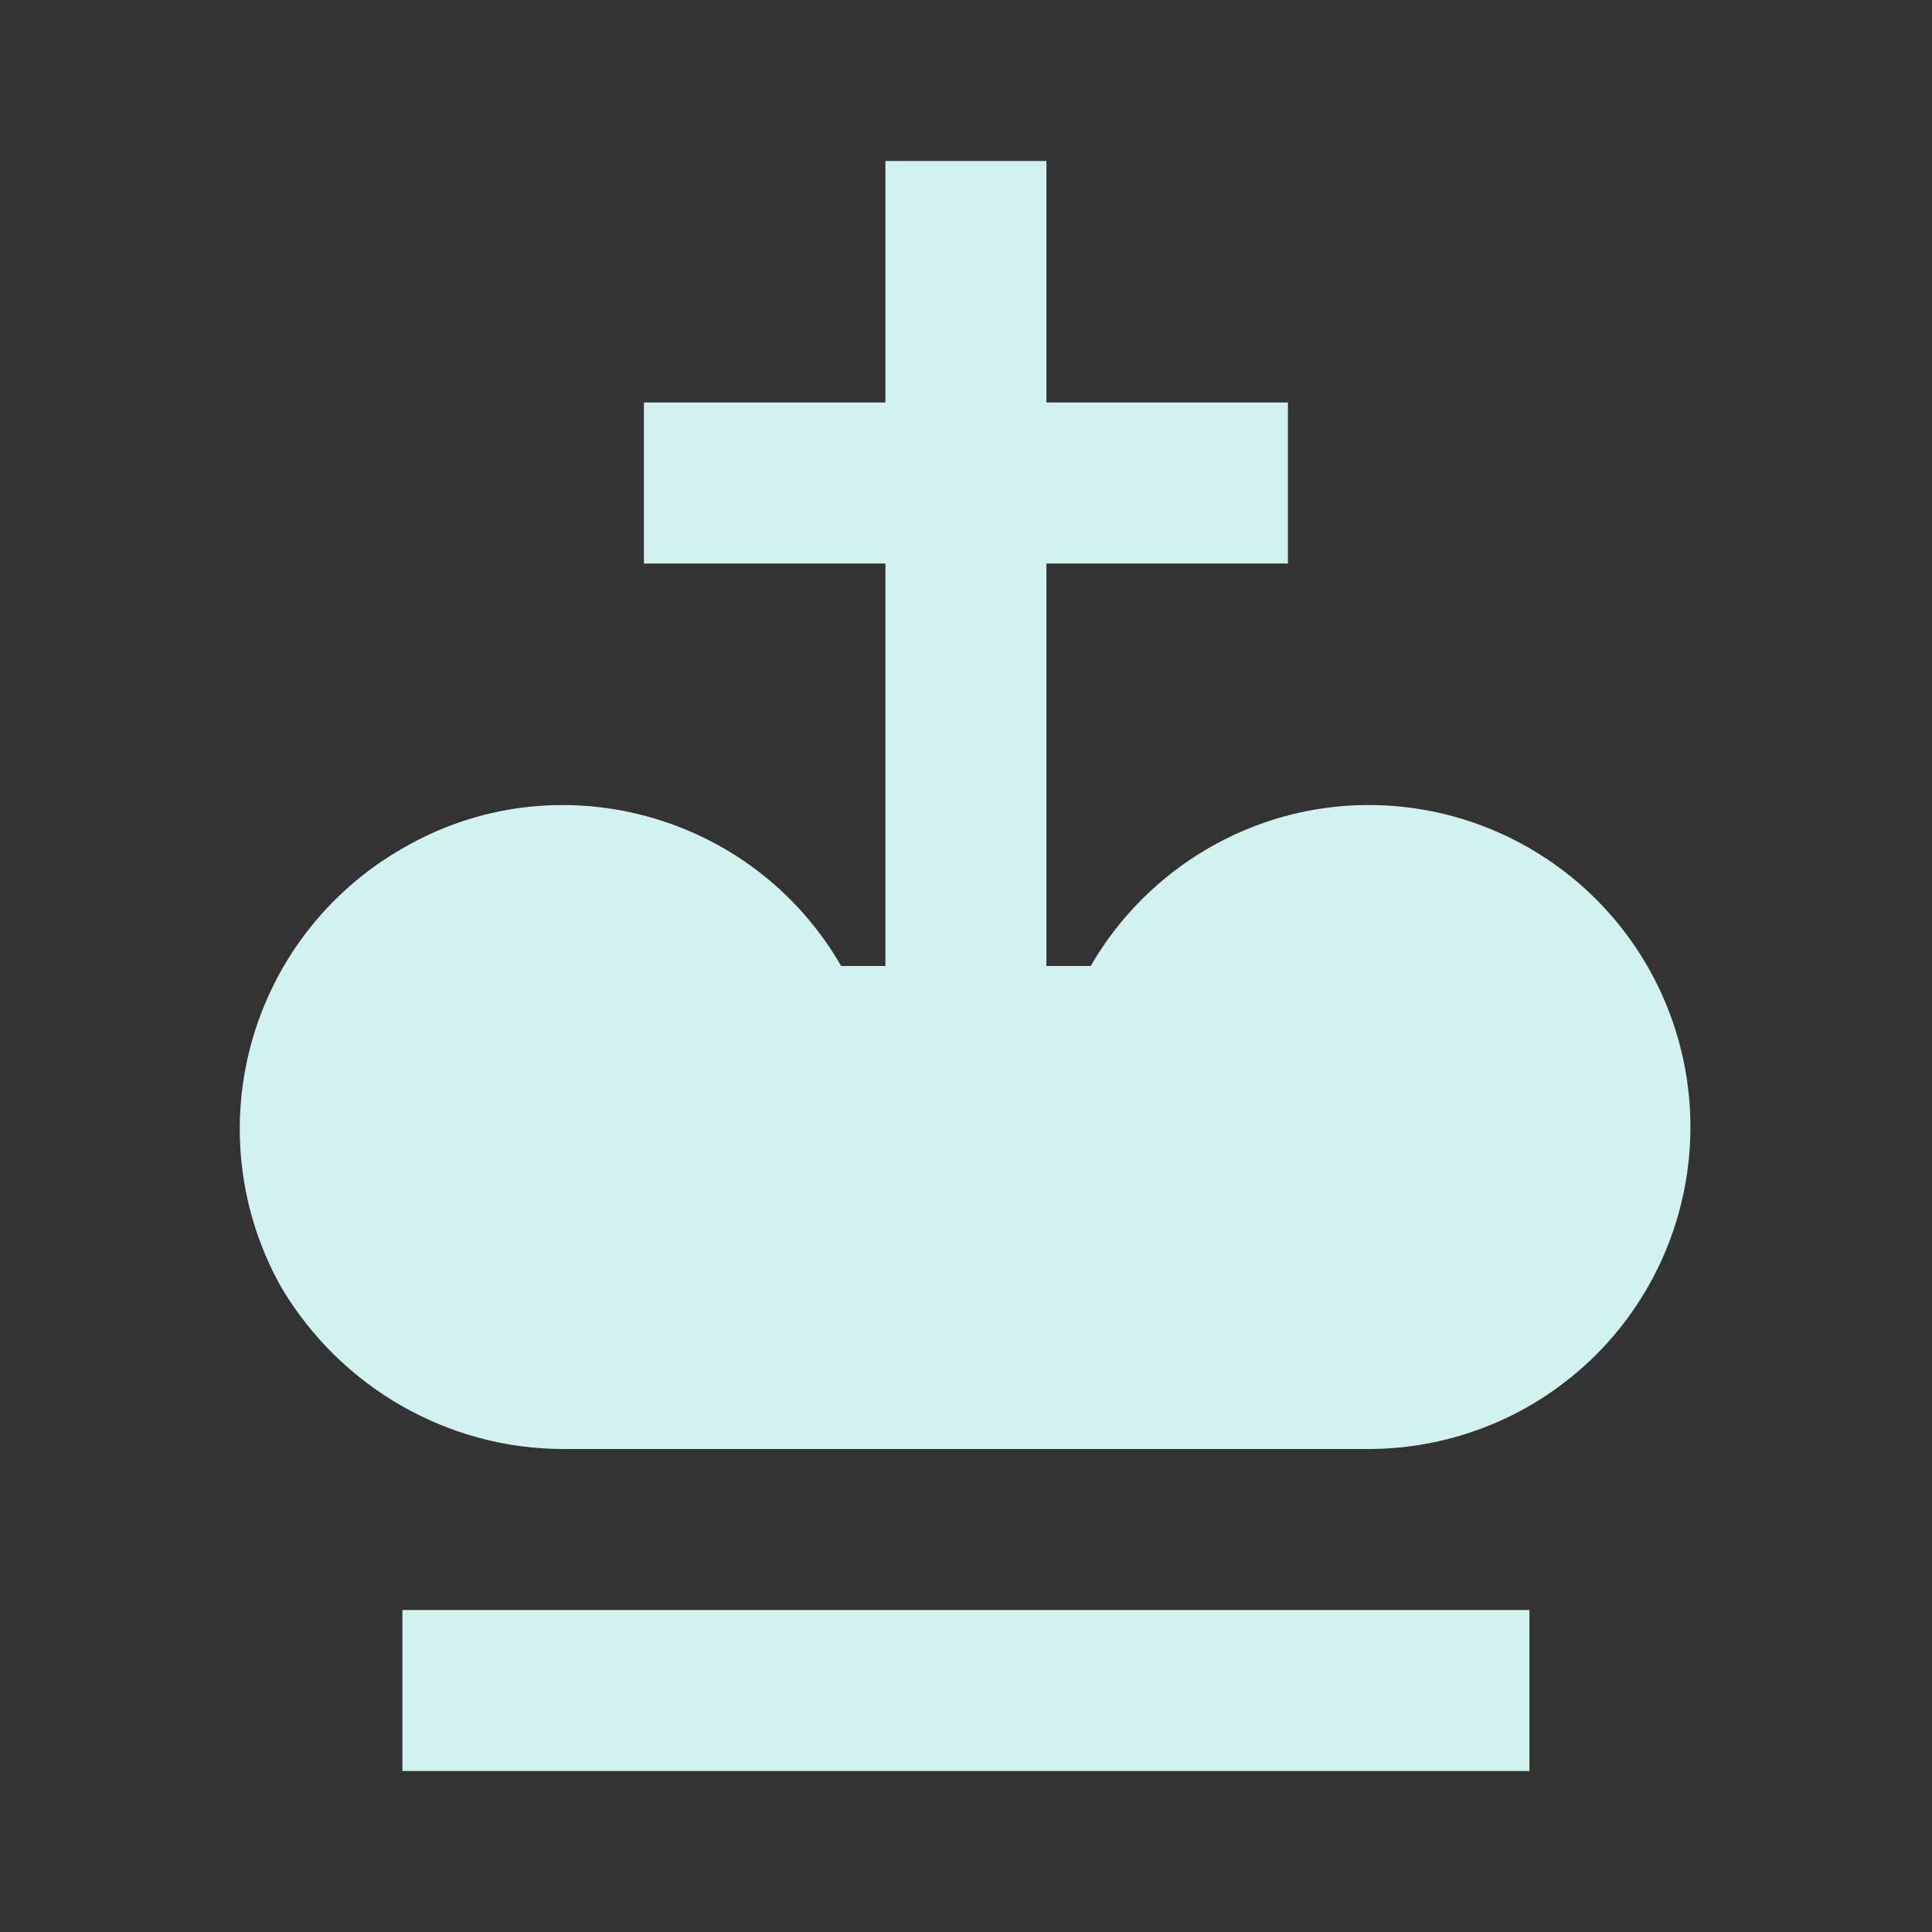 <svg width="24" height="24" viewBox="0 0 24 24" fill="none" xmlns="http://www.w3.org/2000/svg">
<rect x="0" y="0" width="24" height="24" fill="#333333" stroke="none"/>
<path d="M18.999 22H4.999V20H18.999V22ZM16.999 10C15.579 10 14.259 10.77 13.549 12H12.999V7H15.999V5H12.999V2H10.999V5H7.999V7H10.999V12H10.449C9.349 10.09 6.899 9.43 4.999 10.54C4.078 11.067 3.403 11.937 3.122 12.96C2.841 13.984 2.976 15.076 3.499 16C4.239 17.24 5.569 18 6.999 18H16.999C18.06 18 19.077 17.579 19.828 16.828C20.578 16.078 20.999 15.061 20.999 14C20.999 12.939 20.578 11.922 19.828 11.172C19.077 10.421 18.06 10 16.999 10V10Z" fill="#D1F2EF"/>
</svg>
